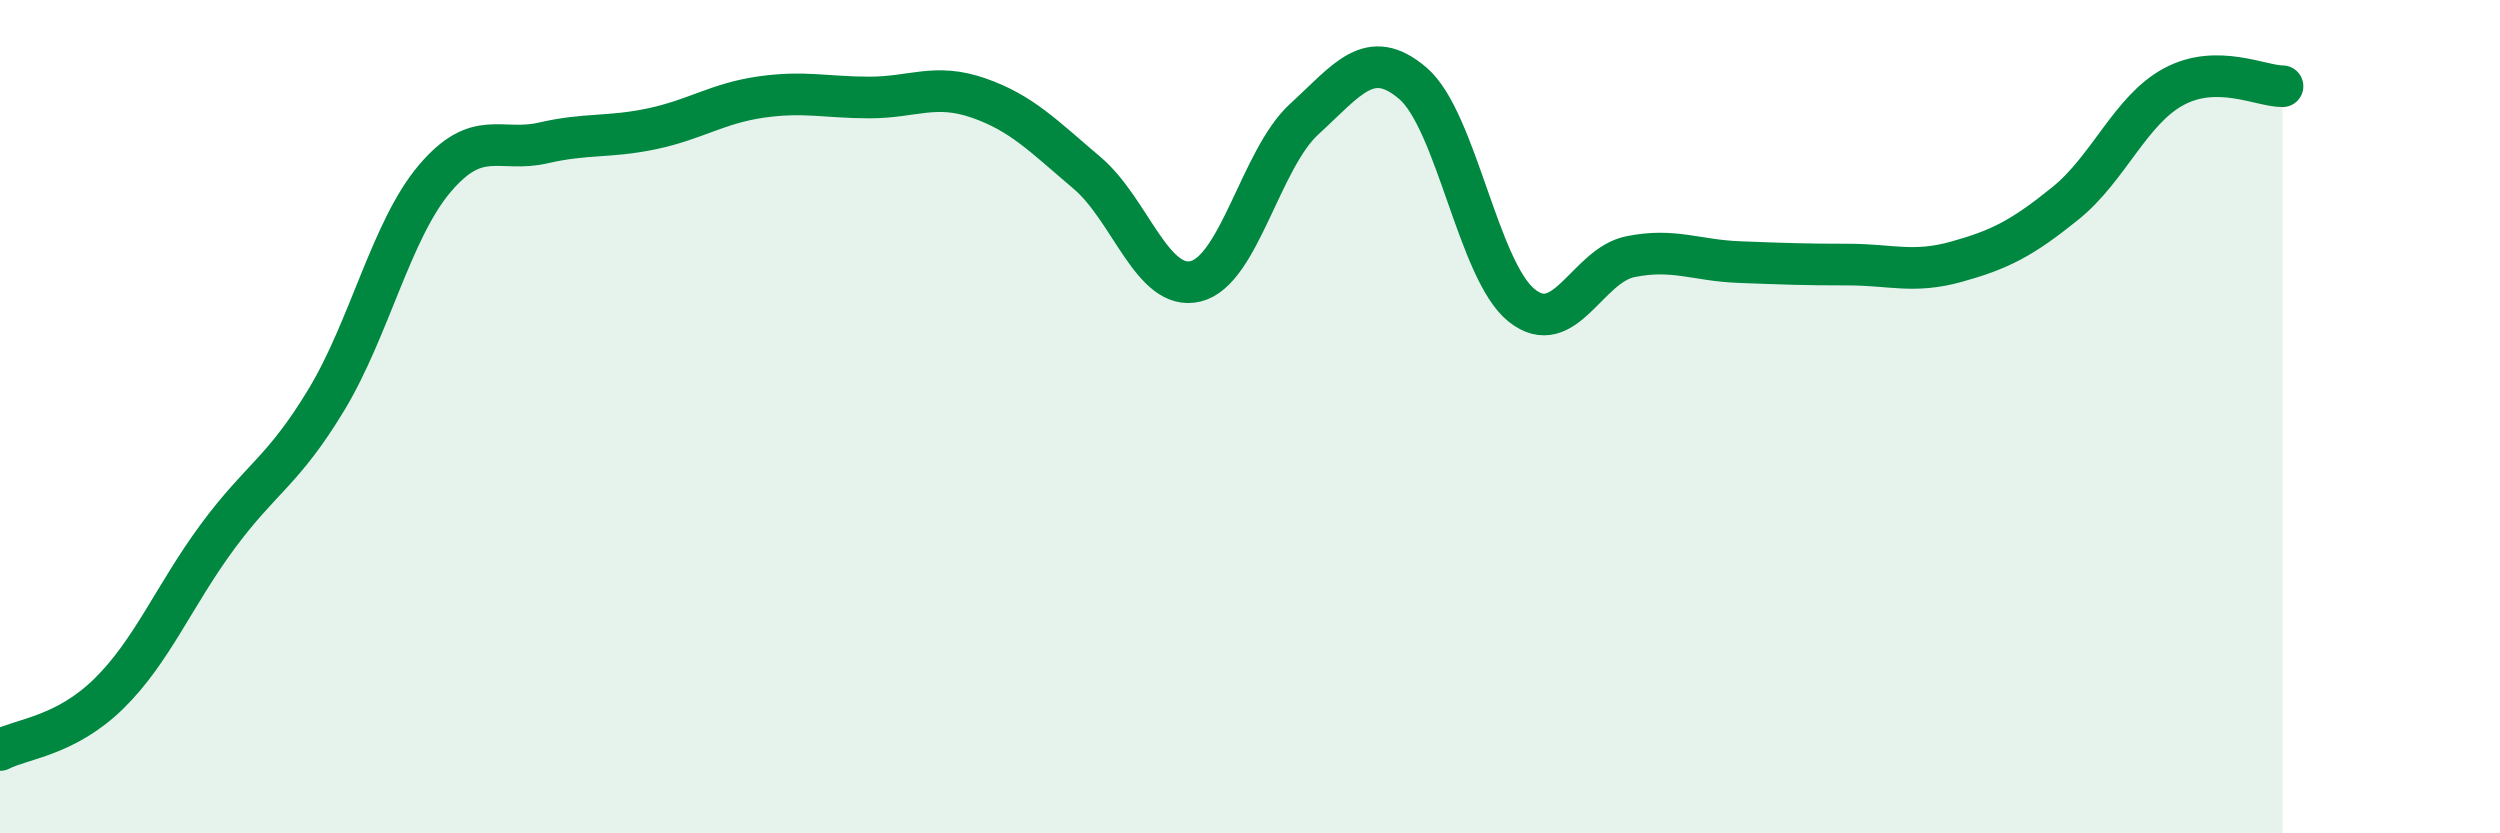 
    <svg width="60" height="20" viewBox="0 0 60 20" xmlns="http://www.w3.org/2000/svg">
      <path
        d="M 0,18 C 0.52,17.73 1.57,17.67 2.61,16.65 C 3.65,15.63 4.18,14.29 5.22,12.88 C 6.26,11.47 6.79,11.32 7.83,9.6 C 8.87,7.88 9.39,5.52 10.43,4.29 C 11.47,3.06 12,3.67 13.04,3.43 C 14.08,3.19 14.61,3.31 15.65,3.09 C 16.69,2.87 17.22,2.48 18.26,2.33 C 19.3,2.18 19.83,2.34 20.87,2.34 C 21.91,2.34 22.44,1.99 23.48,2.35 C 24.52,2.71 25.05,3.27 26.09,4.15 C 27.13,5.03 27.66,7.01 28.7,6.75 C 29.74,6.49 30.26,3.81 31.3,2.86 C 32.34,1.91 32.87,1.11 33.91,2 C 34.95,2.89 35.48,6.5 36.52,7.33 C 37.56,8.16 38.09,6.37 39.13,6.16 C 40.17,5.95 40.7,6.25 41.74,6.29 C 42.78,6.33 43.31,6.35 44.35,6.35 C 45.39,6.35 45.92,6.57 46.96,6.28 C 48,5.99 48.53,5.72 49.57,4.88 C 50.61,4.04 51.13,2.64 52.17,2.08 C 53.21,1.52 54.26,2.07 54.78,2.07L54.78 20L0 20Z"
        fill="#008740"
        opacity="0.1"
        stroke-linecap="round"
        stroke-linejoin="round"
      />
      <path
        d="M 0,18 C 0.52,17.73 1.57,17.67 2.61,16.65 C 3.65,15.63 4.18,14.29 5.22,12.88 C 6.26,11.47 6.79,11.32 7.83,9.6 C 8.87,7.88 9.39,5.52 10.43,4.29 C 11.47,3.06 12,3.67 13.04,3.43 C 14.08,3.19 14.61,3.31 15.65,3.09 C 16.69,2.87 17.22,2.48 18.26,2.33 C 19.3,2.18 19.83,2.34 20.87,2.34 C 21.91,2.34 22.44,1.99 23.48,2.35 C 24.52,2.71 25.05,3.27 26.09,4.15 C 27.13,5.03 27.66,7.01 28.7,6.75 C 29.74,6.49 30.26,3.81 31.3,2.86 C 32.34,1.91 32.87,1.11 33.91,2 C 34.95,2.89 35.48,6.5 36.52,7.33 C 37.56,8.16 38.09,6.37 39.13,6.16 C 40.17,5.95 40.7,6.25 41.74,6.29 C 42.78,6.33 43.31,6.35 44.35,6.35 C 45.39,6.35 45.92,6.57 46.96,6.28 C 48,5.99 48.53,5.72 49.57,4.88 C 50.61,4.04 51.13,2.64 52.17,2.08 C 53.21,1.52 54.26,2.07 54.78,2.07"
        stroke="#008740"
        stroke-width="1"
        fill="none"
        stroke-linecap="round"
        stroke-linejoin="round"
      />
    </svg>
  